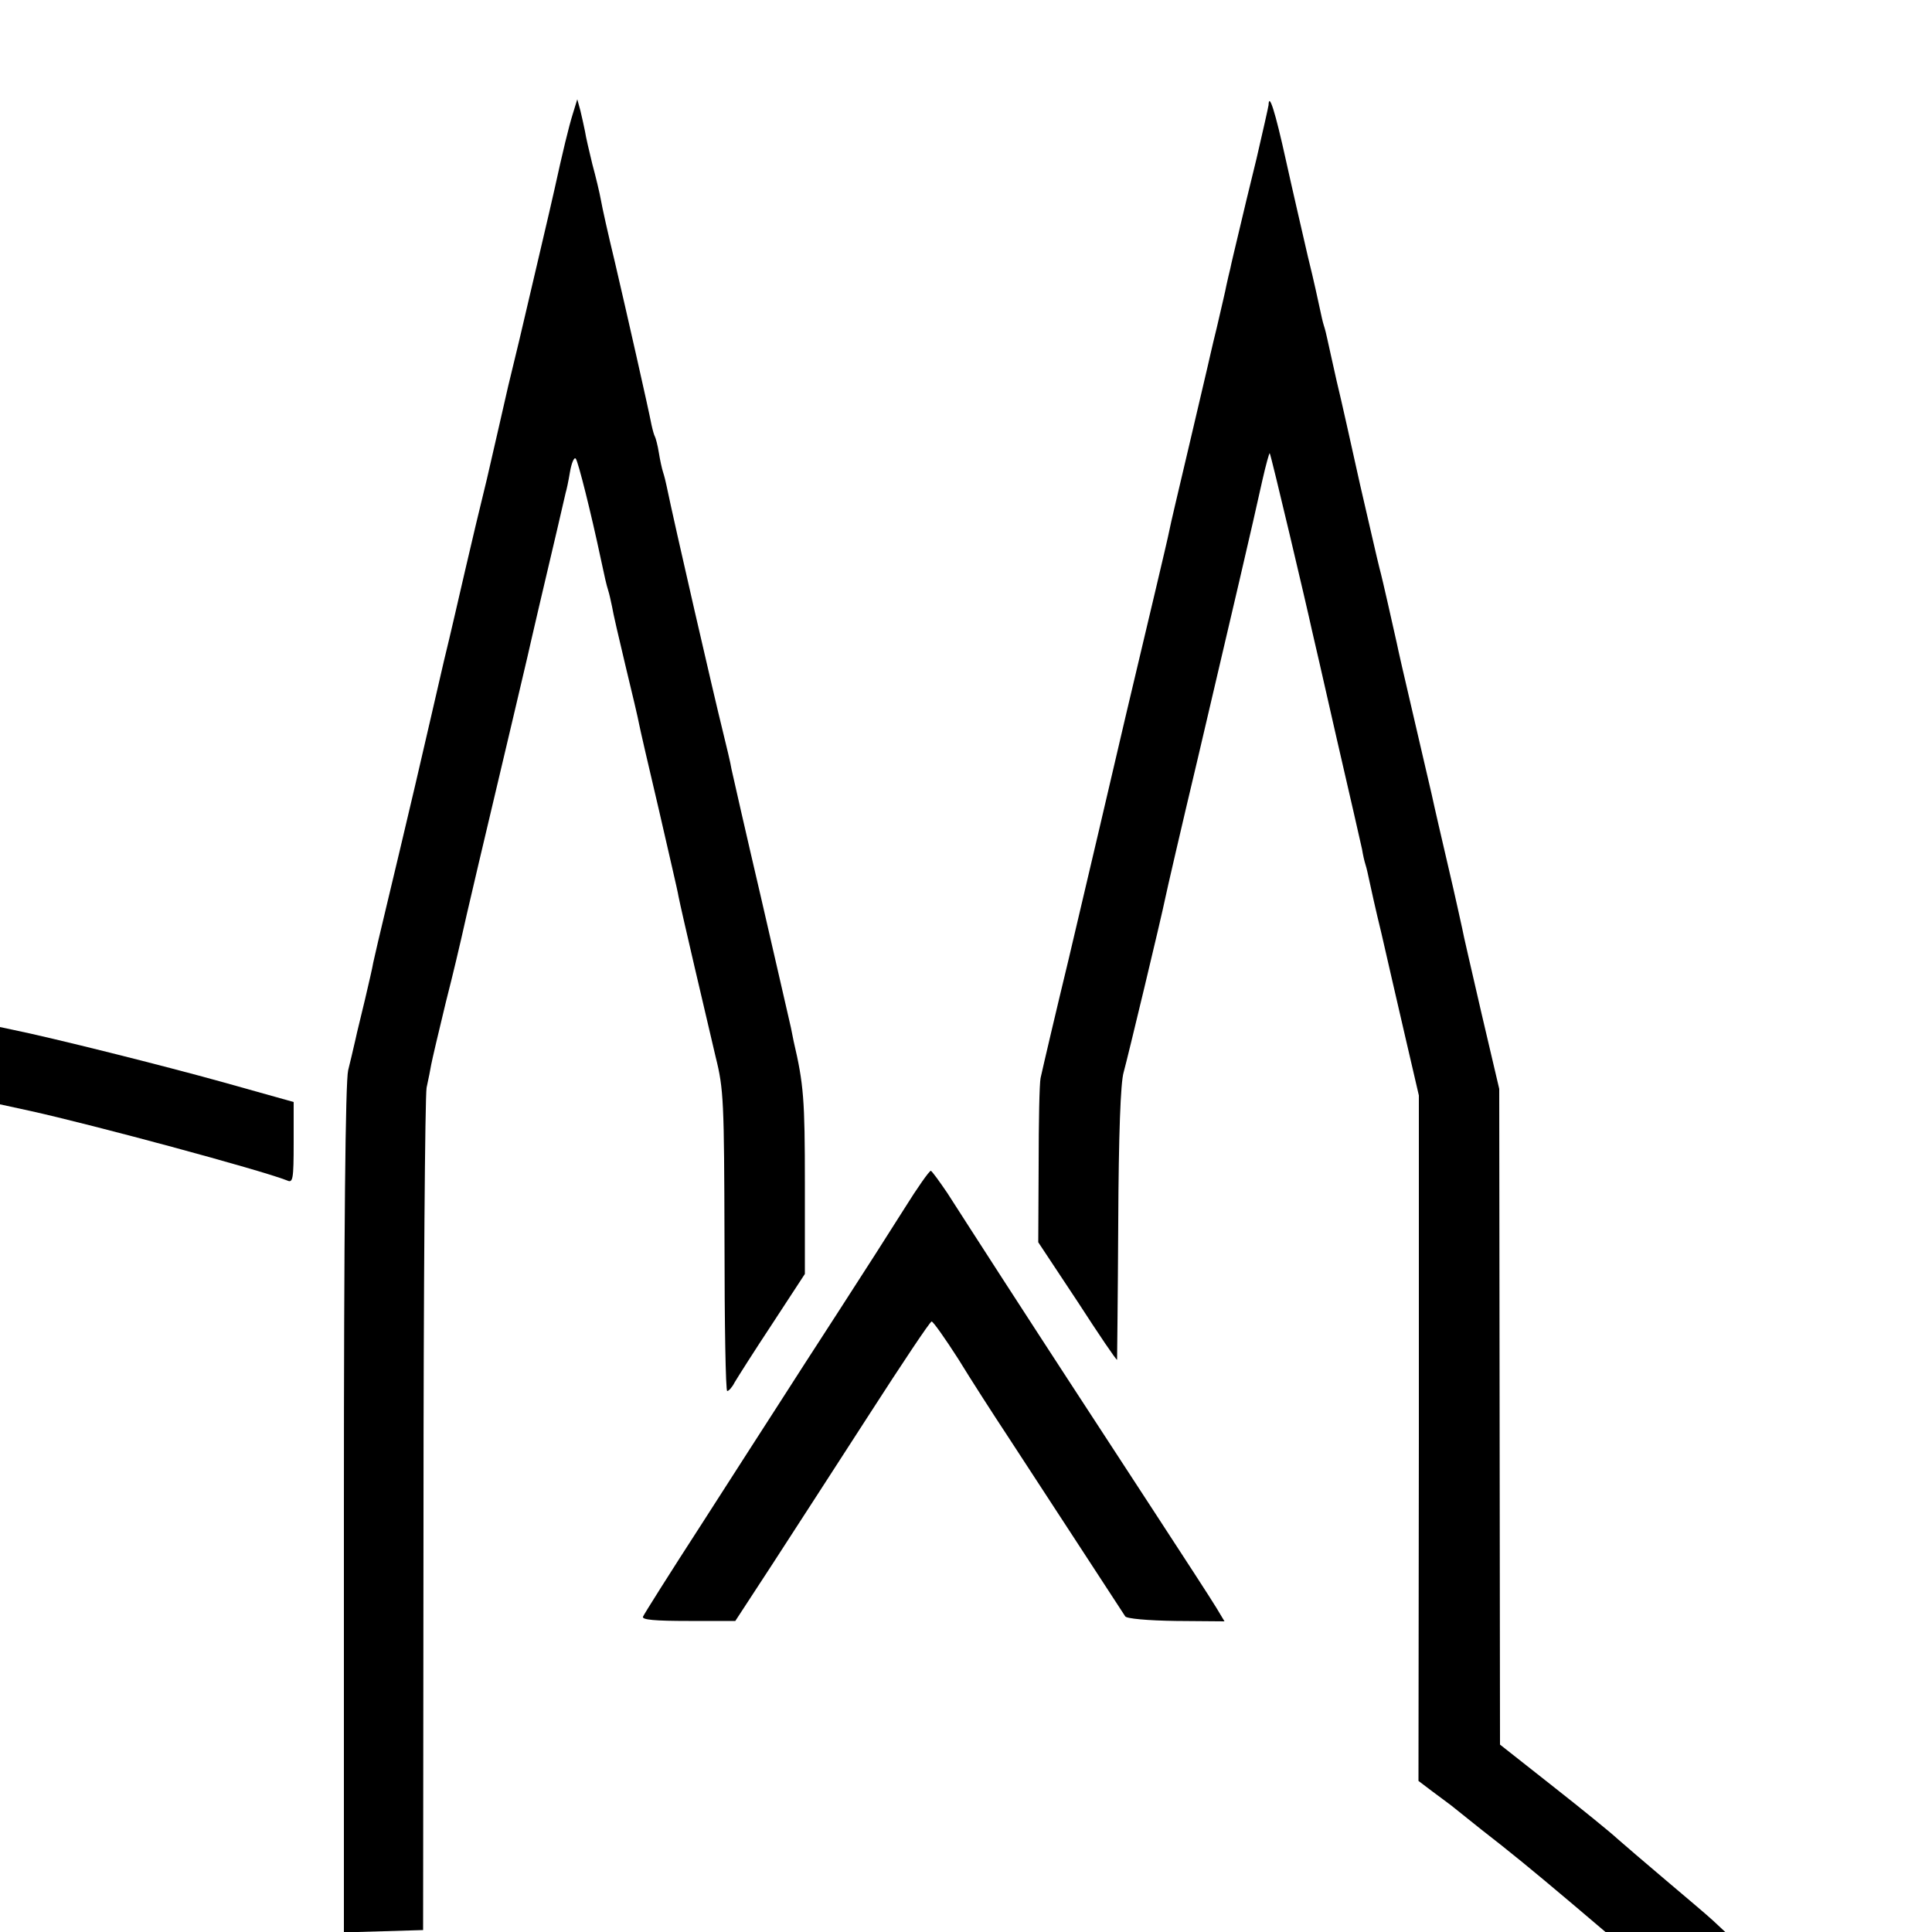 <?xml version="1.0" standalone="no"?>
<!DOCTYPE svg PUBLIC "-//W3C//DTD SVG 20010904//EN"
 "http://www.w3.org/TR/2001/REC-SVG-20010904/DTD/svg10.dtd">
<svg version="1.0" xmlns="http://www.w3.org/2000/svg"
 width="500pt" height="500pt" viewBox="0 0 500 500"
 preserveAspectRatio="xMidYMid meet">
<g transform="translate(0,500) scale(0.1,-0.1)"
fill="#000000" stroke="none">
<path d="M1482 4704 c-10 -32 -26 -98 -47 -194 -7 -33 -68 -291 -91 -390 -14
-58 -27 -112 -29 -120 -14 -61 -30 -132 -55 -240 -17 -69 -42 -174 -56 -235
-14 -60 -38 -166 -55 -235 -16 -69 -49 -213 -74 -320 -25 -107 -59 -249 -75
-316 -16 -66 -31 -131 -34 -145 -2 -13 -12 -55 -21 -94 -9 -38 -19 -78 -21
-87 -2 -10 -6 -26 -8 -35 -2 -10 -9 -38 -15 -63 -7 -30 -11 -404 -11 -1138 l0
-1093 103 3 102 3 1 1070 c0 589 4 1088 8 1110 5 22 10 49 12 60 2 11 19 84
38 162 20 78 37 152 40 165 5 25 71 306 131 558 20 85 38 162 40 170 2 8 15
67 30 130 15 63 36 153 47 200 11 47 21 90 22 95 2 6 7 29 11 53 4 24 11 40
15 35 6 -6 40 -142 65 -260 10 -47 14 -65 19 -81 3 -9 7 -28 10 -42 2 -14 18
-83 35 -154 17 -70 33 -138 35 -150 2 -11 25 -111 51 -221 25 -110 49 -211 51
-225 7 -36 71 -309 96 -415 21 -84 22 -114 23 -477 0 -214 3 -388 7 -388 4 0
13 10 19 22 7 12 50 80 97 151 l85 130 0 236 c0 215 -3 255 -29 366 -1 6 -4
21 -7 35 -3 14 -38 165 -77 335 -40 171 -74 321 -77 335 -2 14 -13 59 -23 100
-21 84 -124 531 -145 633 -2 10 -6 26 -9 35 -3 9 -8 32 -11 51 -3 19 -8 37
-10 41 -2 3 -6 17 -9 31 -8 42 -64 289 -95 422 -17 70 -33 142 -36 160 -3 17
-13 59 -22 92 -8 33 -17 71 -19 85 -3 14 -8 38 -12 54 l-8 29 -12 -39z"/>
<path d="M3283 4728 c-1 -7 -15 -69 -31 -138 -17 -69 -38 -156 -47 -195 -9
-38 -19 -79 -21 -90 -3 -11 -7 -30 -10 -43 -2 -12 -14 -62 -25 -110 -12 -48
-22 -94 -24 -102 -2 -8 -24 -102 -49 -209 -25 -106 -48 -203 -50 -215 -2 -11
-18 -79 -35 -151 -65 -273 -92 -388 -146 -620 -31 -132 -67 -285 -80 -340 -31
-128 -65 -273 -72 -305 -3 -14 -5 -115 -5 -225 l-1 -200 102 -154 c55 -85 101
-153 102 -150 0 2 2 162 3 354 1 229 6 364 14 390 10 36 97 398 108 452 2 11
40 176 85 365 87 371 141 601 166 715 9 40 18 72 19 70 3 -2 98 -405 109 -457
2 -8 31 -134 64 -280 34 -146 63 -275 66 -288 2 -13 6 -31 9 -40 3 -9 7 -28
10 -42 3 -14 16 -74 31 -135 14 -60 41 -180 61 -265 l36 -155 0 -887 -1 -887
37 -28 c20 -15 42 -31 47 -35 6 -5 39 -31 75 -60 81 -63 130 -103 239 -195
l86 -73 155 0 155 0 -30 28 c-16 15 -73 63 -125 107 -52 44 -108 92 -125 107
-16 15 -91 76 -166 135 l-137 108 -1 848 -1 849 -46 196 c-25 109 -48 207 -50
220 -3 13 -18 83 -35 155 -17 73 -37 159 -44 192 -8 33 -30 130 -50 215 -20
85 -38 164 -40 175 -10 44 -36 162 -45 195 -5 19 -27 116 -50 215 -22 99 -49
221 -61 270 -11 50 -22 98 -24 108 -2 10 -6 26 -9 35 -3 9 -7 28 -10 42 -3 14
-16 75 -31 135 -14 61 -40 173 -57 250 -28 127 -44 177 -45 143z"/>
<path d="M0 2242 l0 -100 78 -17 c159 -35 597 -153 665 -180 15 -7 17 2 17 98
l0 105 -182 51 c-158 44 -442 115 -545 136 l-33 7 0 -100z"/>
<path d="M2341 1873 c-34 -54 -110 -173 -169 -264 -59 -91 -130 -201 -158
-245 -28 -43 -117 -182 -198 -308 -81 -125 -149 -233 -152 -240 -3 -8 31 -11
118 -11 l121 0 96 147 c53 82 166 256 251 388 85 132 157 240 161 240 4 0 35
-44 69 -97 33 -54 91 -144 128 -200 87 -133 295 -452 304 -466 3 -6 58 -11
132 -12 l125 -1 -21 35 c-12 20 -88 137 -169 261 -81 124 -176 270 -212 325
-36 55 -113 174 -172 265 -59 91 -123 191 -143 222 -21 31 -40 57 -43 58 -4 0
-35 -44 -68 -97z"/>
</g>
</svg>
